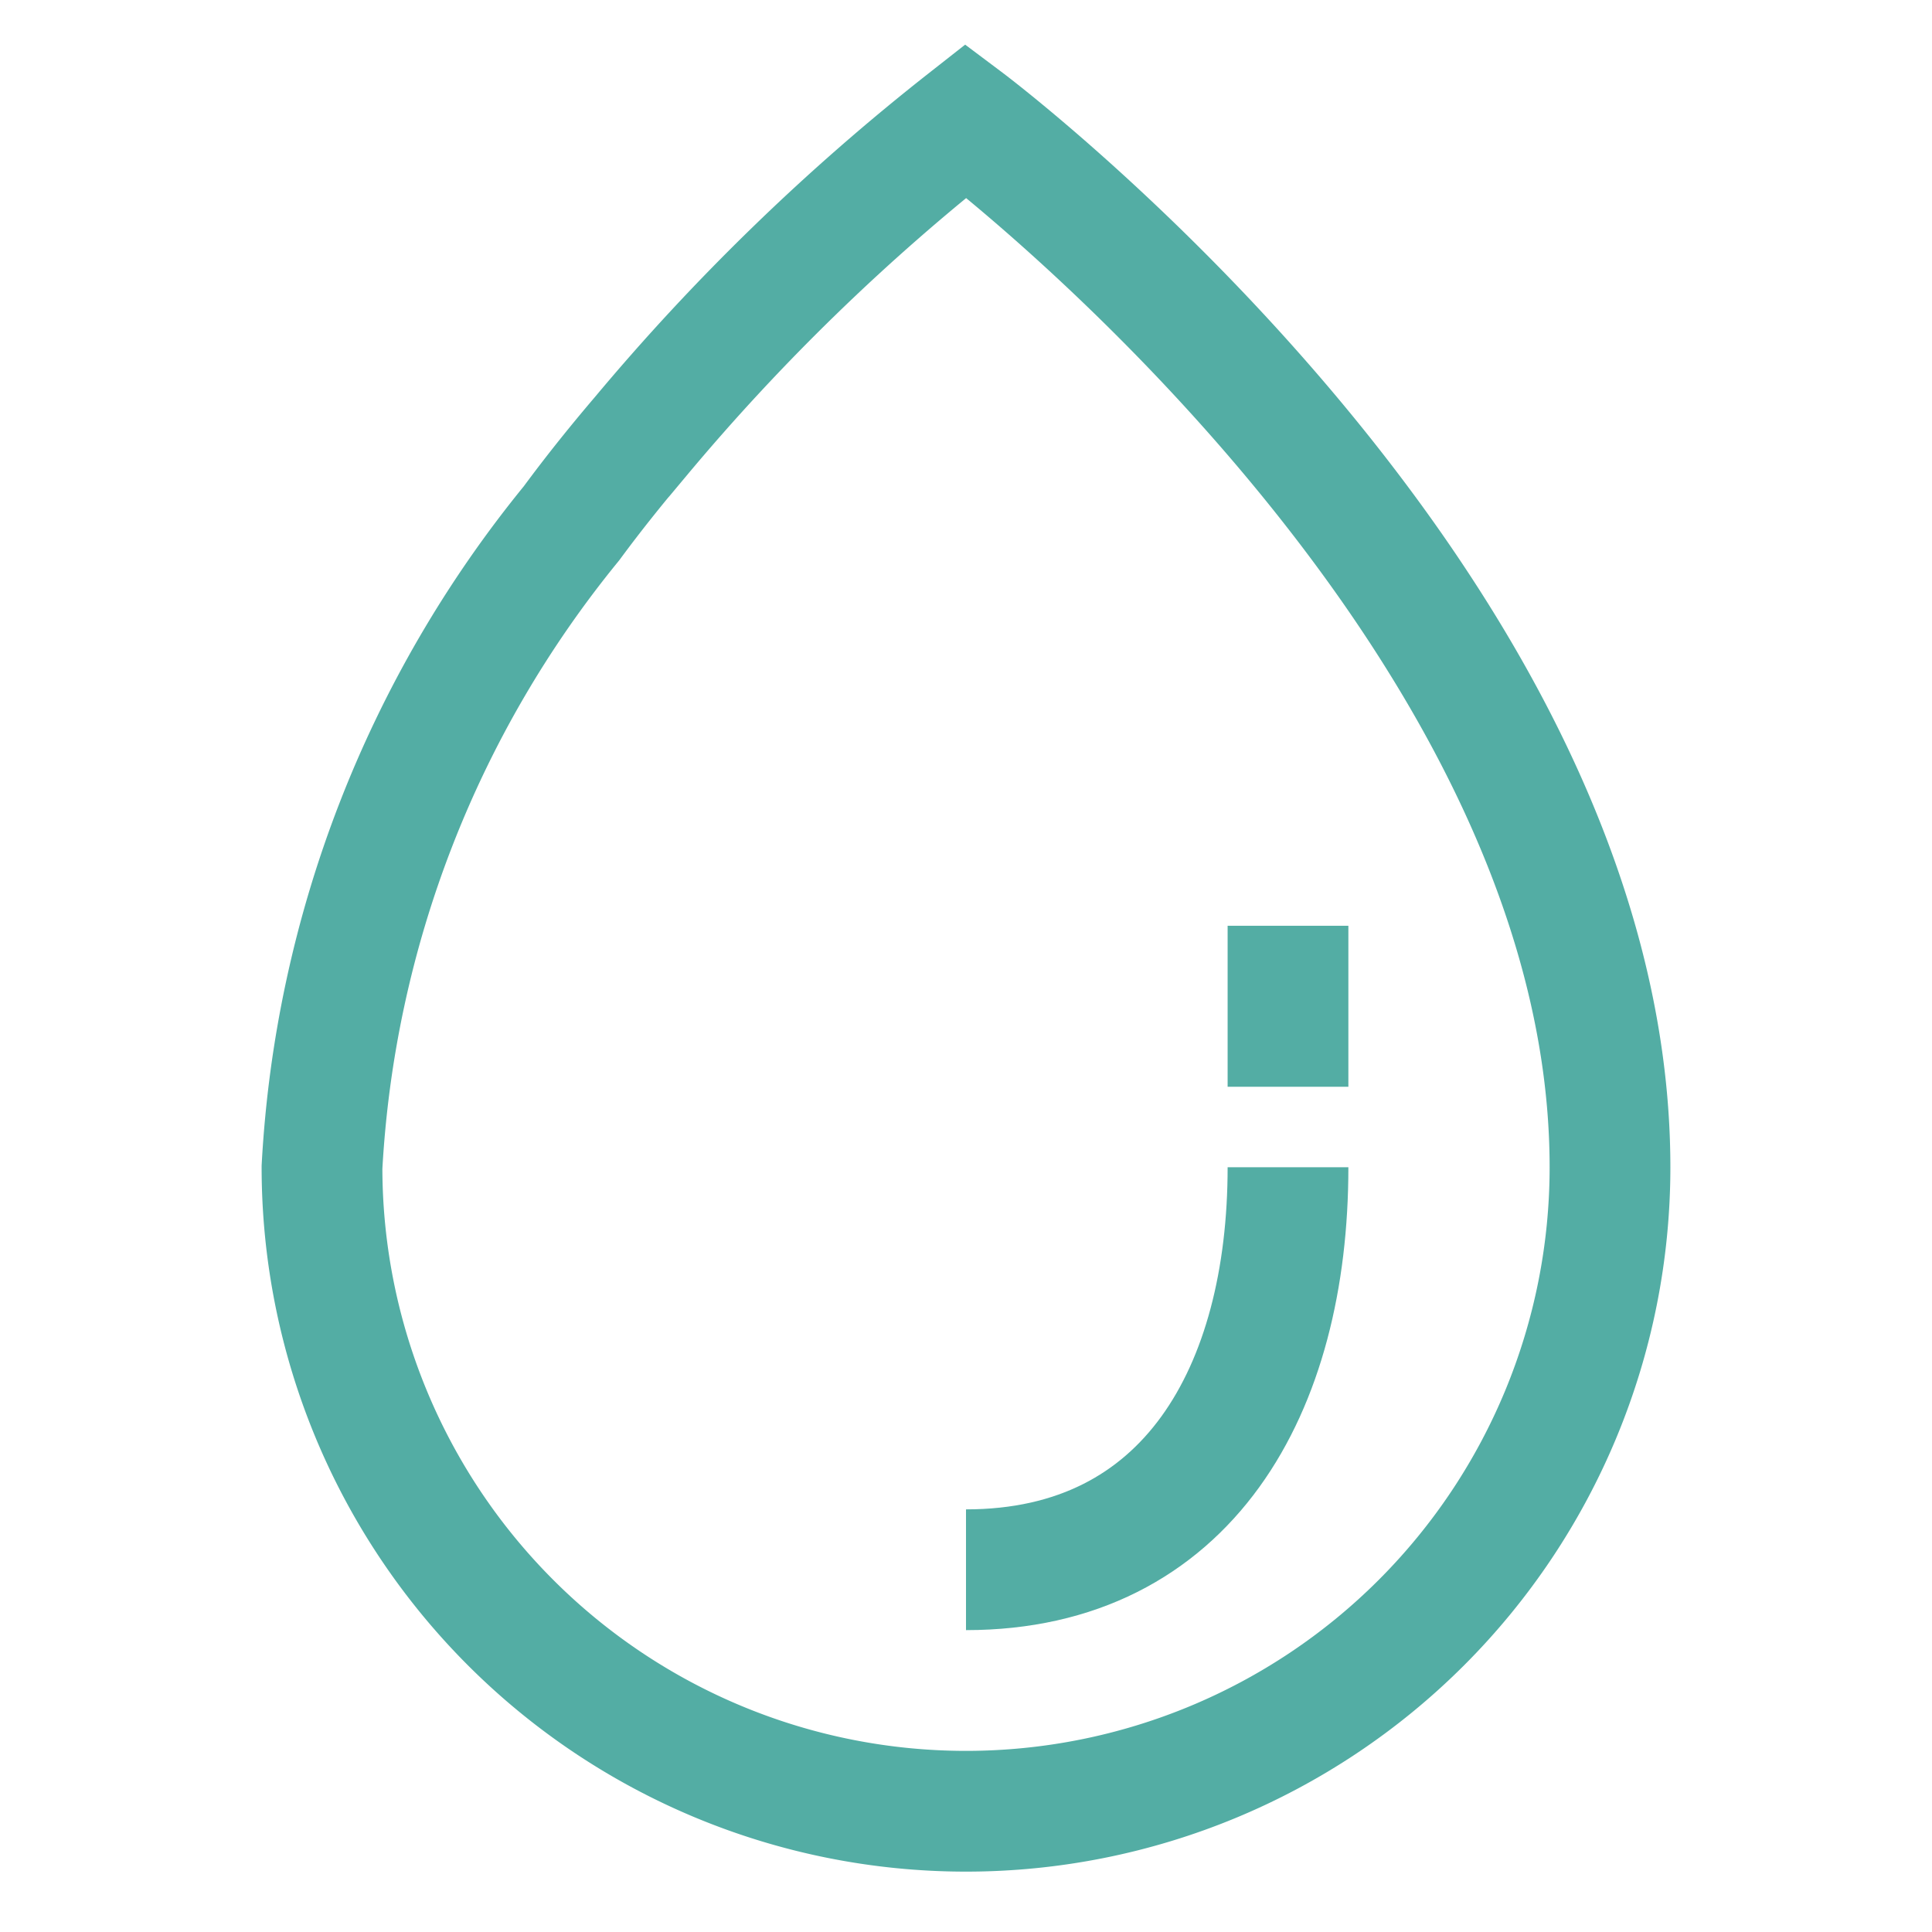 <svg xmlns="http://www.w3.org/2000/svg" stroke-width="1.5" width="24" height="24" color="#53ADA4"><defs><style>.cls-637b8170f95e86b59c57a04d-1{fill:none;stroke:currentColor;stroke-miterlimit:10}</style></defs><g id="blood"><path class="cls-637b8170f95e86b59c57a04d-1" d="M20 14.5a8 8 0 0 1-16 0 13.83 13.83 0 0 1 3.1-8c.28-.38.57-.74.86-1.08A27 27 0 0 1 12 1.5s8 6 8 13Z"/><path class="cls-637b8170f95e86b59c57a04d-1" d="M16 14.5c0 2.76-1.24 5-4 5M16 11.5v2"/></g></svg>